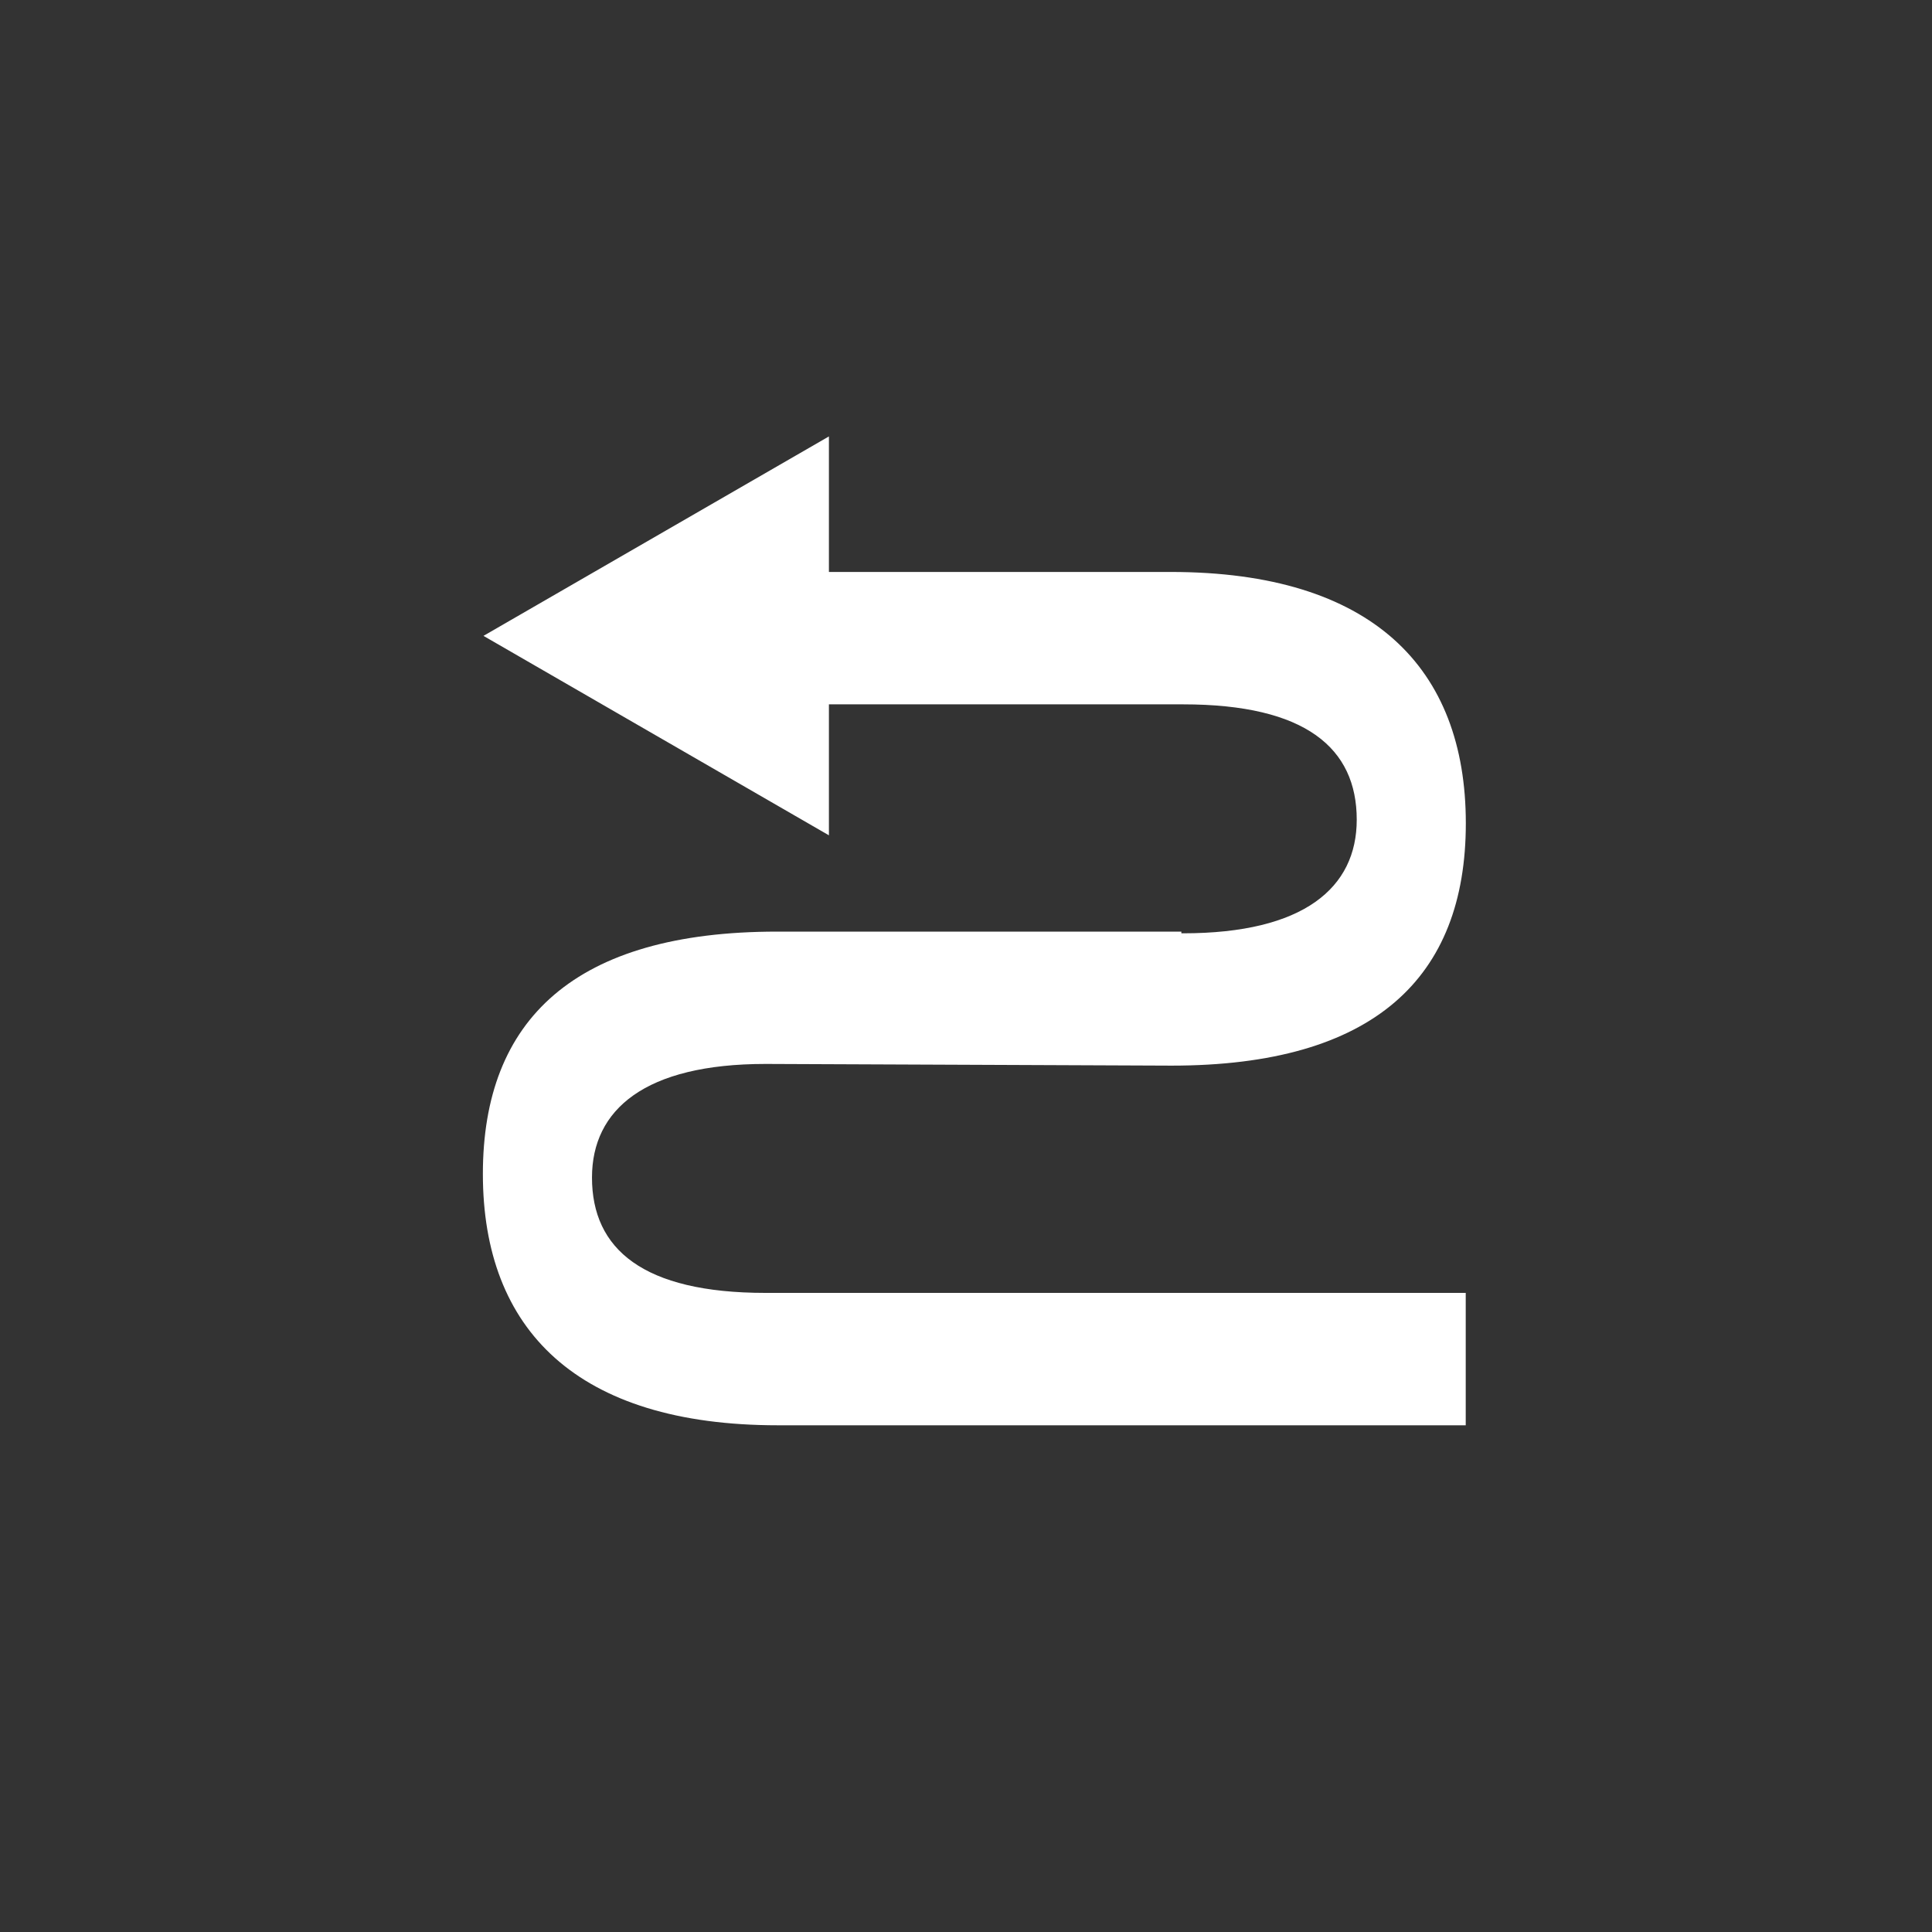 <svg height="65" viewBox="0 0 65 65" width="65" xmlns="http://www.w3.org/2000/svg"><rect x="0" y="0" width="65" height="65" fill="#333333" stroke="none"/><path d="m0 0h65v65h-65z" fill="none"/><path d="m94.058 108.485 13.661.057c6.8 0 9.9-2.949 9.9-8.153 0-5.236-3.159-8.456-9.928-8.456h-11.5v-4.56l-11.622 6.71 11.622 6.71v-4.406h11.919c4.123 0 5.839 1.474 5.839 3.881 0 2.287-1.777 3.822-5.839 3.822h-.061v-.057h-13.6c-6.8 0-9.9 2.948-9.9 8.153 0 5.236 3.159 8.456 9.928 8.456h23.139v-4.454h-23.558c-4.123 0-5.838-1.474-5.838-3.881 0-2.288 1.78-3.822 5.838-3.822z" fill="#fff" transform="translate(-68.303 -72.69)"/></svg>